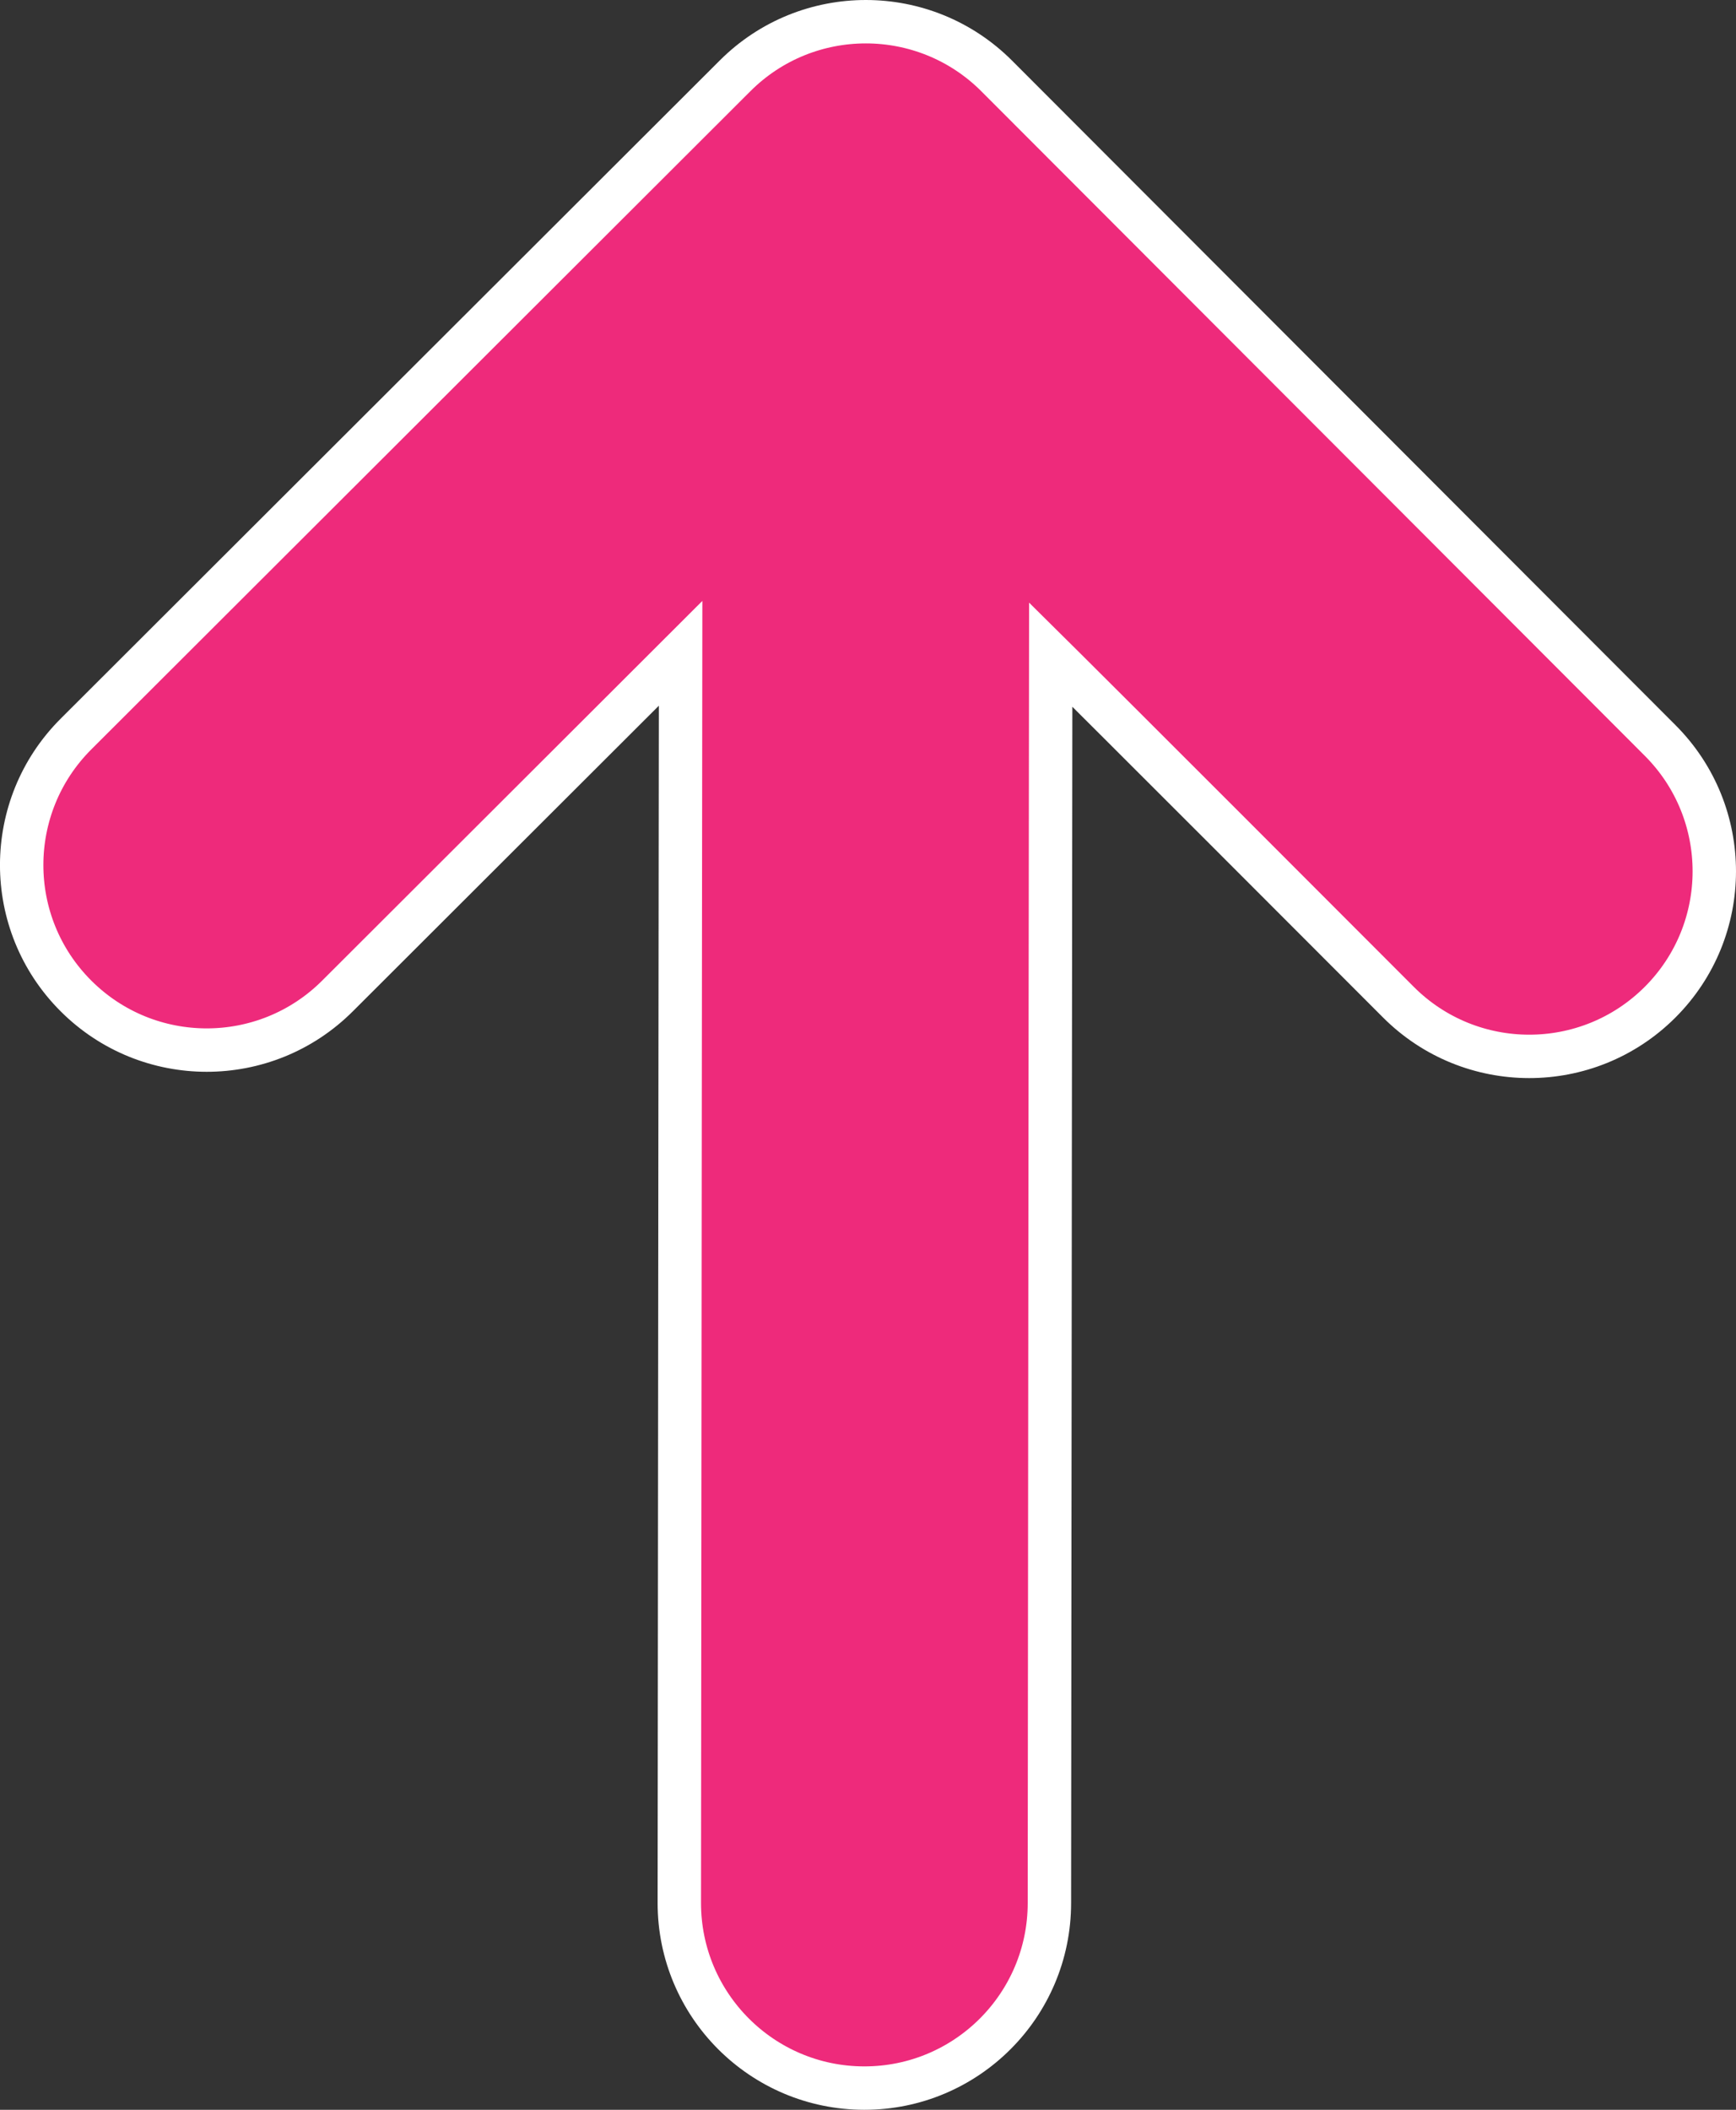 <svg xmlns="http://www.w3.org/2000/svg" xmlns:xlink="http://www.w3.org/1999/xlink" version="1.1" width="46.326" height="56.29" viewBox="0.281 0.076 46.326 56.29">
  <rect x="0.281" y="0.076" width="46.326" height="56.29" fill="#333333" stroke="none"/>
  <defs>
    <linearGradient id="grad_1" x1="352.593" y1="1042.448" x2="352.593" y2="1139.941" gradientUnits="userSpaceOnUse">
      <stop offset="0" stop-color="#EE2A7B"/>
      <stop offset="1" stop-color="#811150"/>
    </linearGradient>
  <linearGradient id="grad_1-.00033818339579738677,-0.46329107880592346,-0.46329107880592346,-0.00033818339579738677,56.4,60.95" x1="-426.438" y1="-102.756" x2="-471.605" y2="-102.789" gradientUnits="userSpaceOnUse">
      <stop offset="0" stop-color="#EE2A7B"/>
      <stop offset="1" stop-color="#811150"/>
    </linearGradient></defs>
  <!-- Exported by Scratch - http://scratch.mit.edu/ -->
  <g id="ID0.16137408139184117">
    <path id="ID0.6278323931619525" fill="url(#grad_1-.00033818339579738677,-0.46329107880592346,-0.46329107880592346,-0.00033818339579738677,56.4,60.95)" stroke="#FFFFFF" stroke-width="1.158" d="M 18.443 17.507 C 18.443 17.507 18.417 40.433 18.409 50.845 C 18.407 53.572 20.617 55.785 23.344 55.787 C 26.071 55.789 28.283 53.579 28.285 50.852 C 28.291 42.123 28.32 17.541 28.32 17.541 C 28.32 17.541 29.989 19.193 37.596 26.812 C 39.523 28.742 42.649 28.744 44.579 26.817 C 46.509 24.889 46.511 21.763 44.584 19.833 C 38.416 13.655 26.88 2.104 26.88 2.104 C 24.953 0.174 21.826 0.172 19.897 2.099 C 19.897 2.099 9.928 12.053 2.309 19.66 C 0.378 21.589 0.376 24.715 2.304 26.644 C 4.231 28.574 7.358 28.576 9.287 26.649 C 15.466 20.48 18.443 17.507 18.443 17.507 Z "/>
  </g>
</svg>